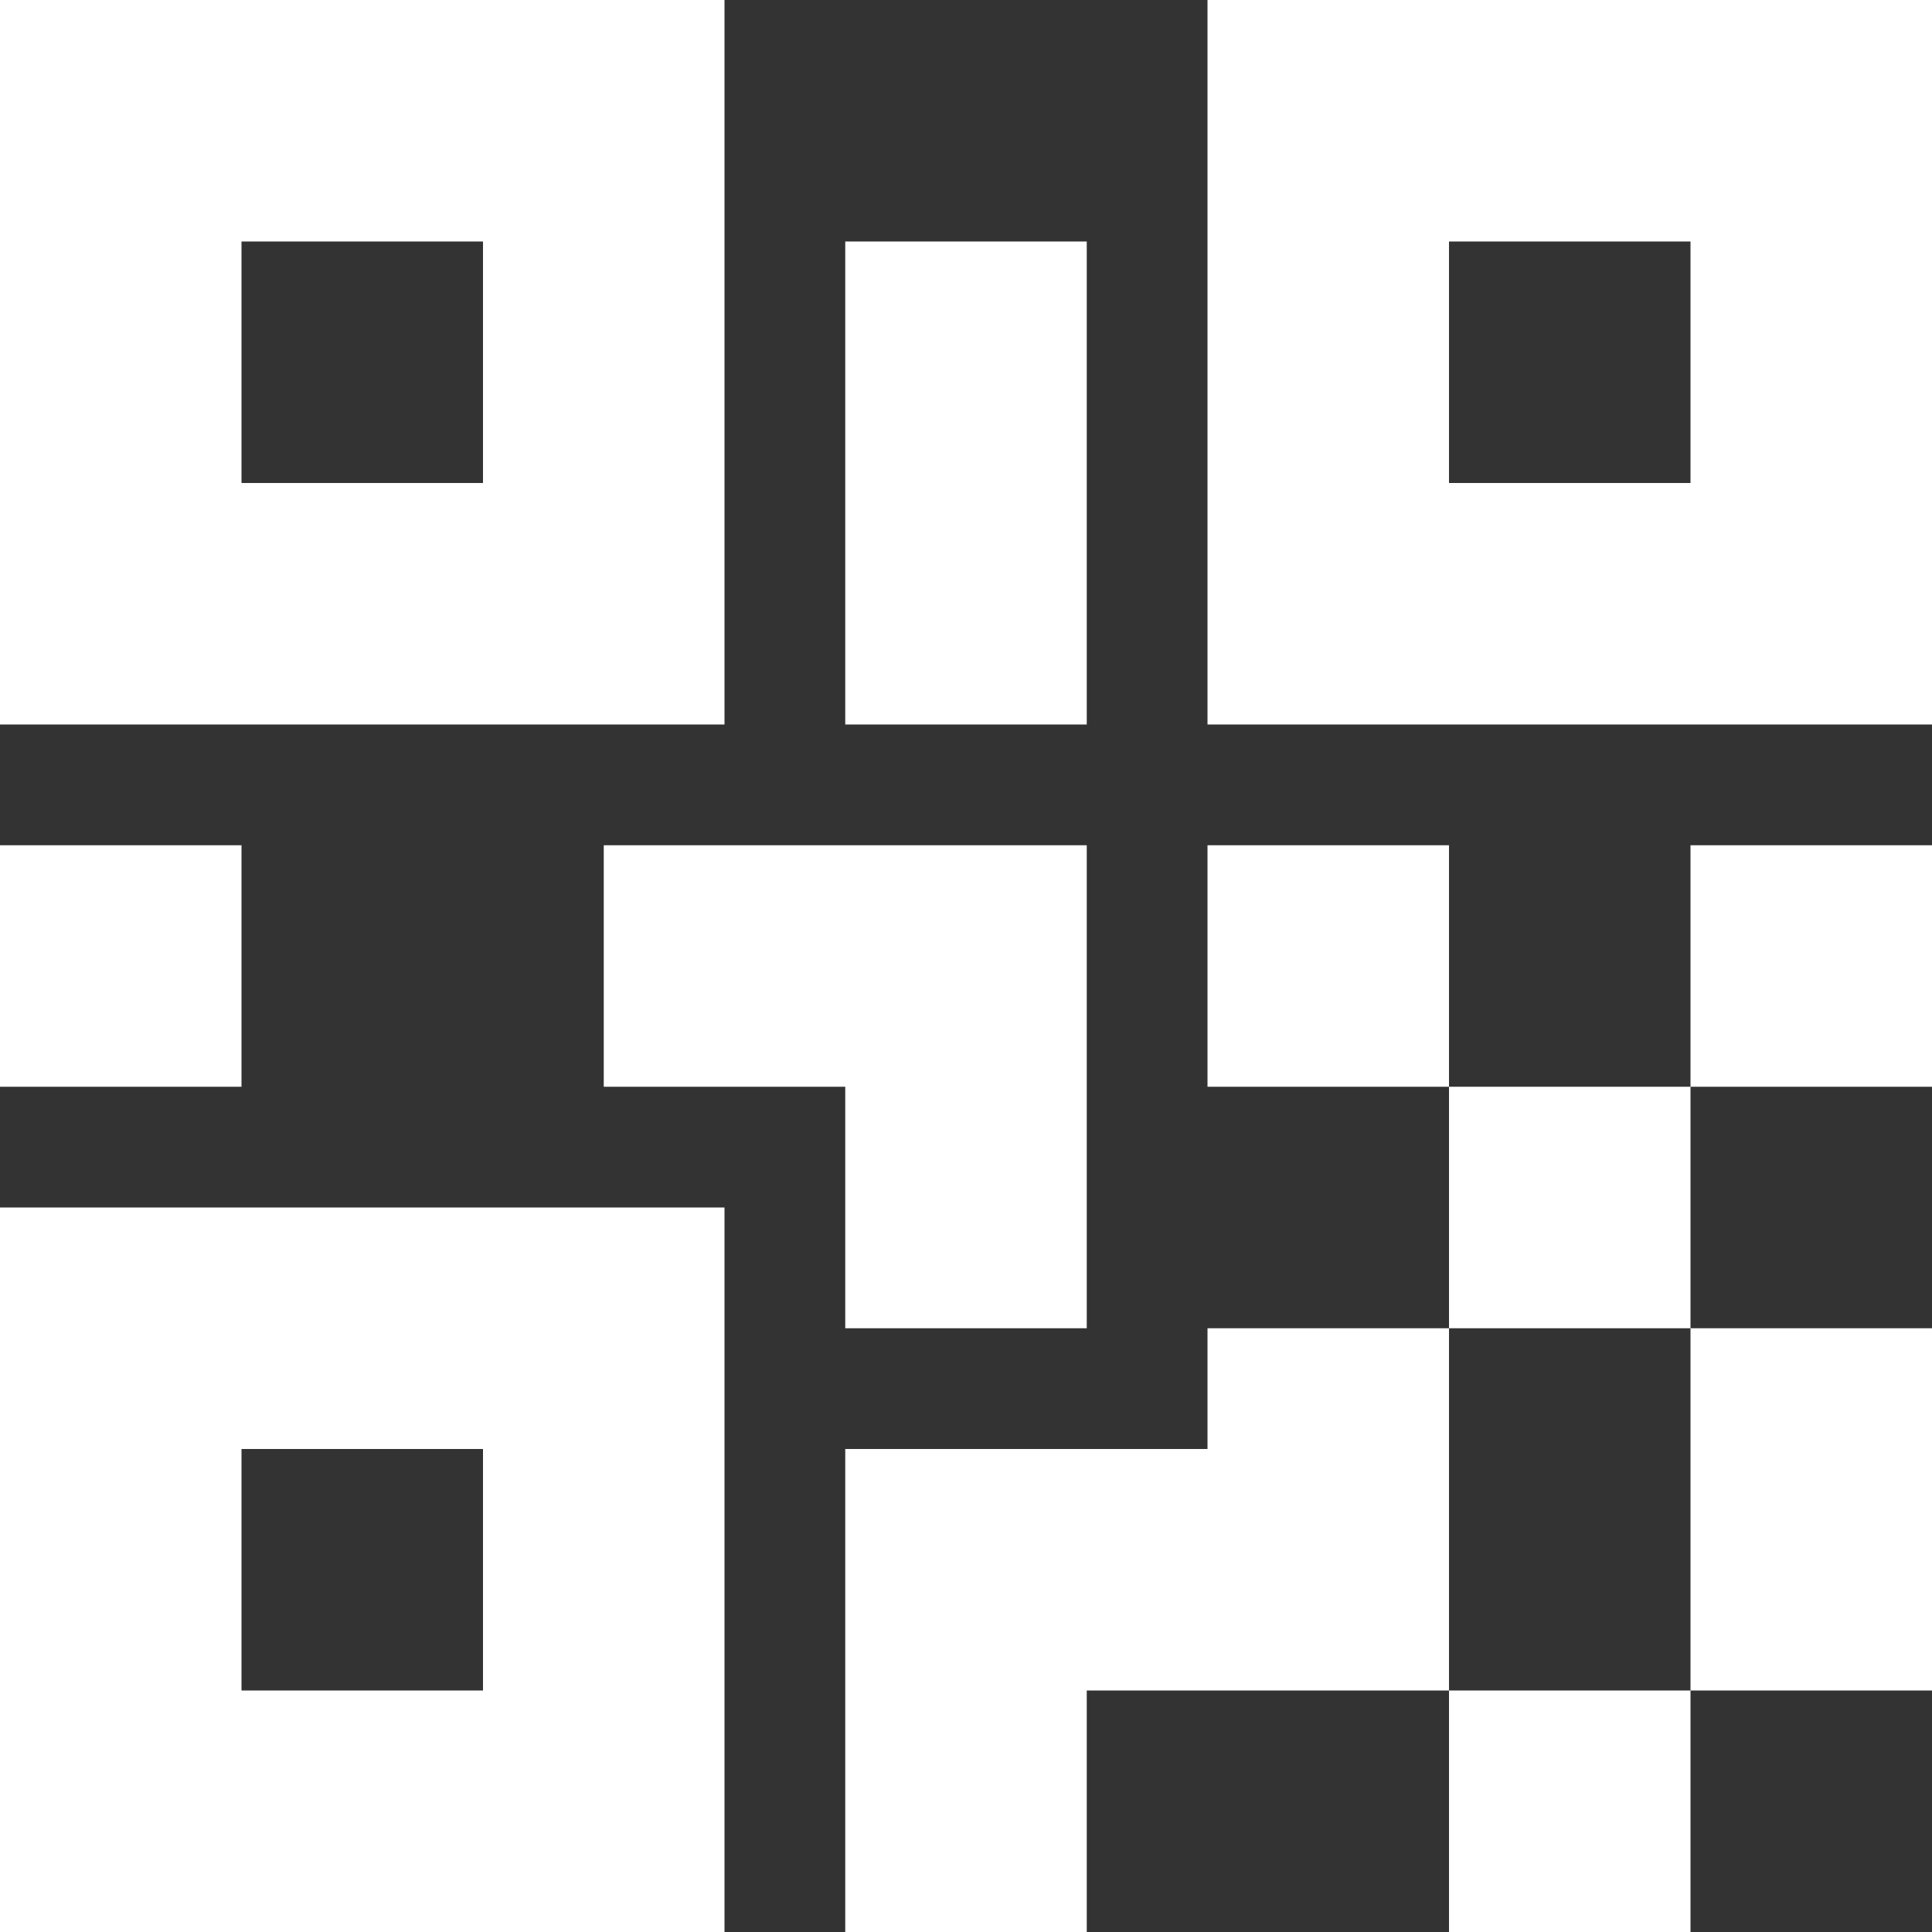 <?xml version="1.0" encoding="utf-8"?>
<svg xmlns="http://www.w3.org/2000/svg" fill="none" height="100%" overflow="visible" preserveAspectRatio="none" style="display: block;" viewBox="0 0 14 14" width="100%">
<rect x="0" y="0" width="14" height="14" fill="#333333" stroke="none"/>
<path d="M0 0H5.25V5.25H0V0ZM14 0V5.25H8.75V0H14ZM8.75 9.625H10.5V7.875H8.75V6.125H10.5V7.875H12.25V6.125H14V7.875H12.25V9.625H14V12.25H12.25V14H10.5V12.25H7.875V14H6.125V10.5H8.75V9.625ZM10.5 9.625V12.25H12.25V9.625H10.5ZM0 14V8.75H5.25V14H0ZM1.75 1.75V3.5H3.5V1.75H1.75ZM10.5 1.75V3.5H12.25V1.75H10.5ZM1.75 10.5V12.25H3.5V10.5H1.75ZM0 6.125H1.75V7.875H0V6.125ZM4.375 6.125H7.875V9.625H6.125V7.875H4.375V6.125ZM6.125 1.75H7.875V5.25H6.125V1.75Z" fill="white" id="Vector"/>
</svg>